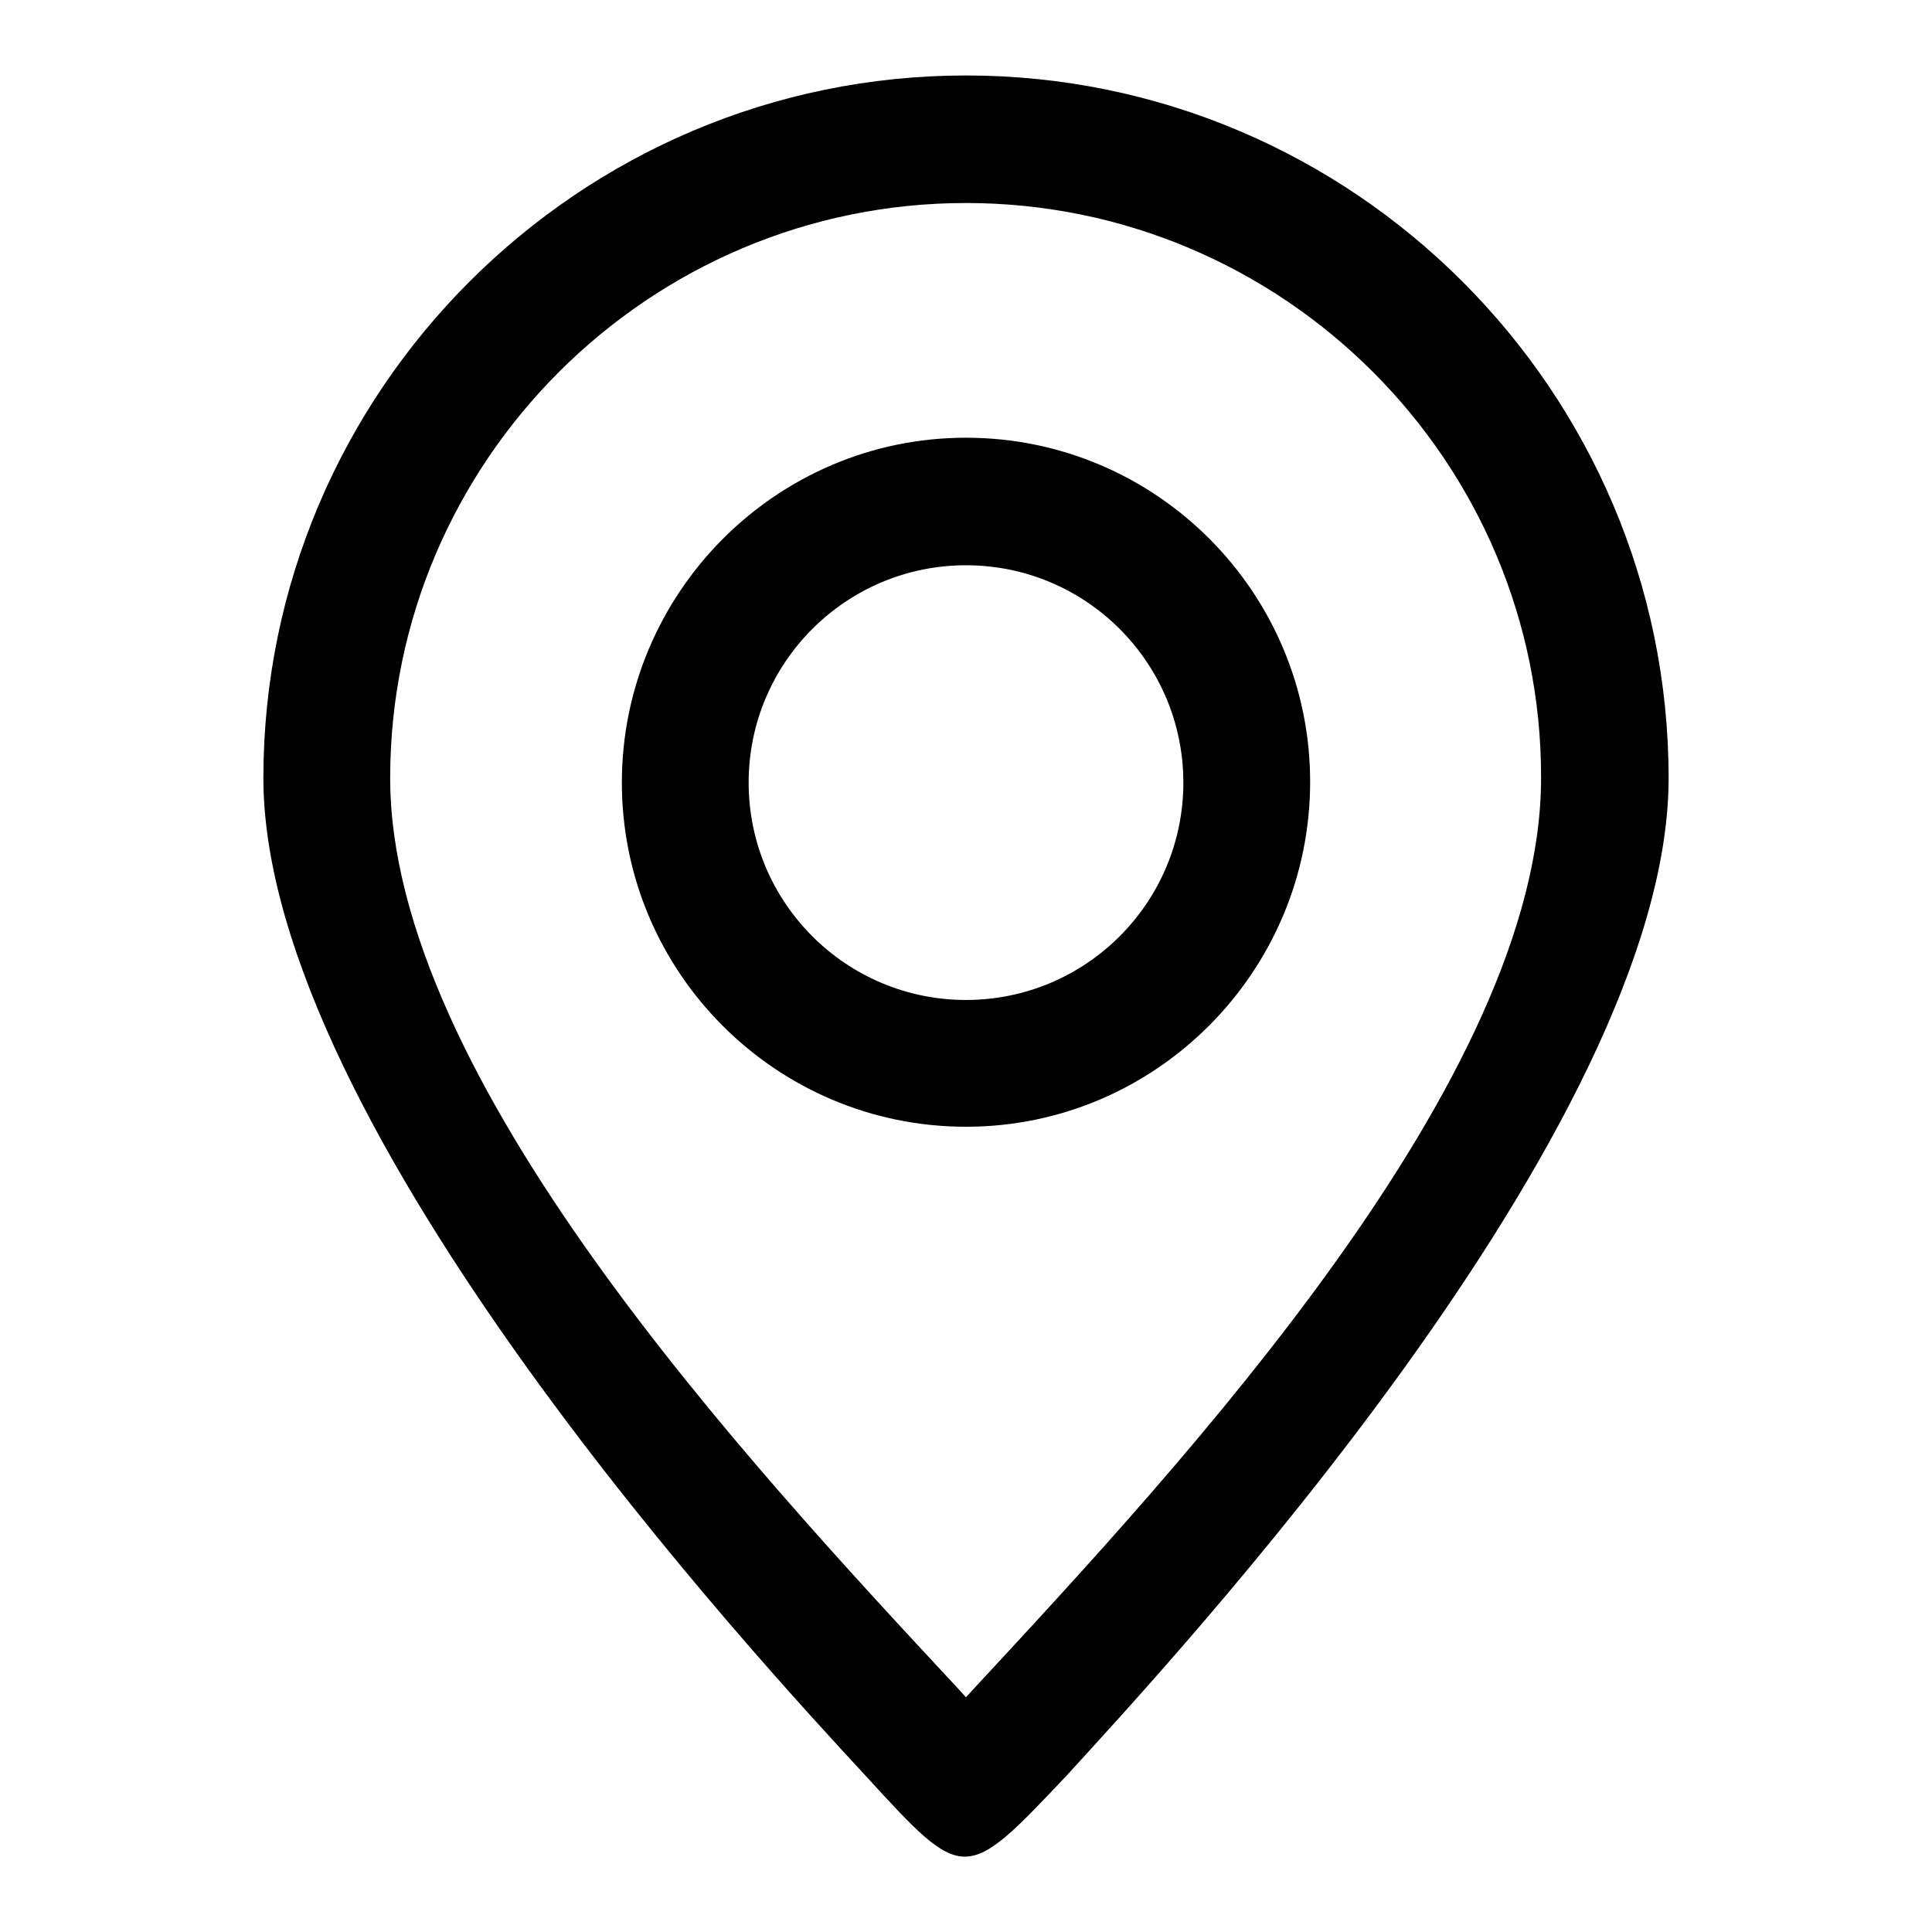 <?xml version="1.0" encoding="utf-8"?>
<!-- Svg Vector Icons : http://www.onlinewebfonts.com/icon -->
<!DOCTYPE svg PUBLIC "-//W3C//DTD SVG 1.1//EN" "http://www.w3.org/Graphics/SVG/1.1/DTD/svg11.dtd">
<svg version="1.1" xmlns="http://www.w3.org/2000/svg" xmlns:xlink="http://www.w3.org/1999/xlink" x="0px" y="0px" viewBox="0 0 256 256" enable-background="new 0 0 256 256" xml:space="preserve">
<g><g><path fill="#000000" d="M114.7,235.3c-13.2-14.3-79.8-85.8-79.8-132.2C34.9,51.8,76.7,10,128,10c51.3,0,93.1,41.8,93.1,93.1c0,46.3-66.4,117.5-79.7,132.1C127.8,249.6,127.8,249.6,114.7,235.3z M128,26.9c-42,0-76.3,34.2-76.3,76.2c0,39.7,47.1,90.4,75.3,120.7l1,1.1l1-1.1c28.1-30.3,75.2-81,75.2-120.7C204.3,61.1,170,26.9,128,26.9z"/><path fill="#000000" d="M128,149.3c-25.2,0-45.6-20.5-45.6-45.6S102.8,58,128,58s45.6,20.5,45.6,45.6S153.2,149.3,128,149.3z M128,74.9c-15.9,0-28.8,12.9-28.8,28.8c0,15.9,12.9,28.8,28.8,28.8c15.9,0,28.8-12.9,28.8-28.8C156.8,87.8,143.9,74.9,128,74.9z"/></g></g>
</svg>